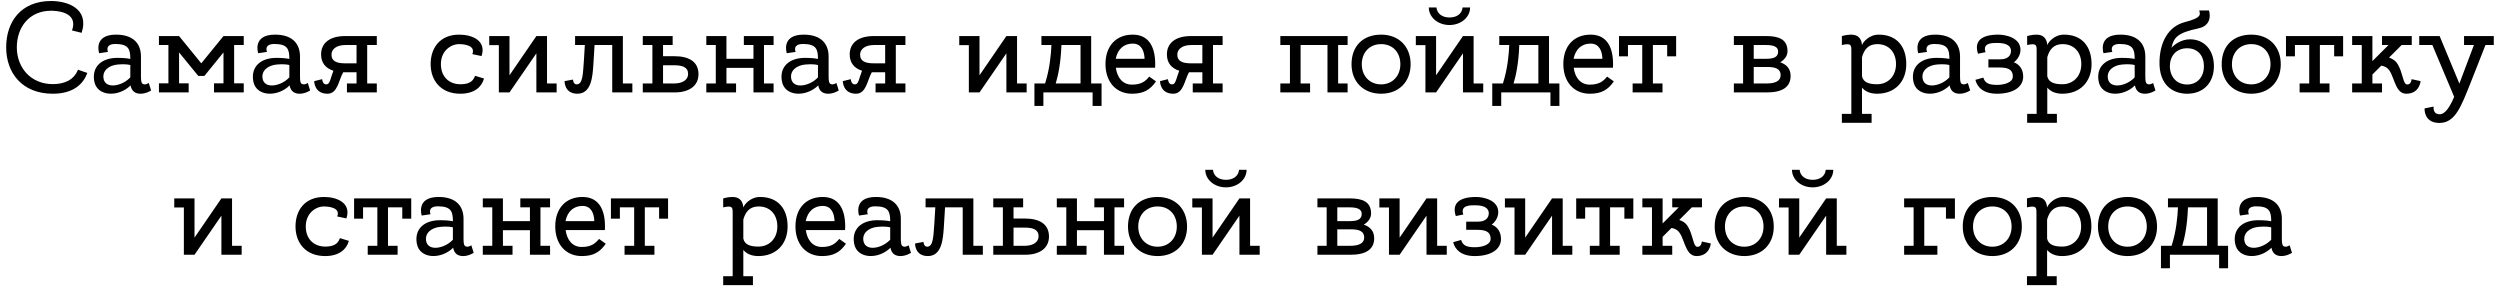 <?xml version="1.0" encoding="UTF-8"?> <svg xmlns="http://www.w3.org/2000/svg" width="231" height="27" viewBox="0 0 231 27" fill="none"><path d="M4.879 7.772C5.947 7.772 6.823 7.4 7.207 6.44L8.071 6.74C7.711 7.724 6.823 8.66 4.879 8.66C2.047 8.66 0.571 6.74 0.571 4.376C0.571 2.012 1.927 0.092 4.723 0.092C6.199 0.092 8.275 0.764 7.543 3.032L6.655 2.816C7.291 1.04 5.083 0.992 4.723 0.992C2.719 0.992 1.555 2.492 1.555 4.376C1.555 6.272 2.863 7.772 4.879 7.772ZM13.745 7.664L13.961 8.36C13.961 8.36 13.517 8.66 12.989 8.66C12.593 8.66 12.173 8.504 12.065 7.892C10.961 8.996 8.945 8.948 8.705 7.484C8.477 6.164 9.389 5.348 10.841 5.348C11.357 5.348 11.753 5.384 12.041 5.444C12.041 4.556 11.885 4.064 10.661 4.064C9.641 4.064 9.977 4.796 9.977 4.796L9.161 4.916C9.161 4.916 8.585 3.2 10.721 3.2C12.197 3.2 13.025 3.92 13.025 5.228C13.025 5.828 13.025 6.356 13.025 6.68C13.025 7.148 13.001 7.616 13.169 7.736C13.421 7.904 13.745 7.664 13.745 7.664ZM9.569 7.268C9.749 8.264 11.297 7.964 12.041 7.148C12.041 6.776 12.041 6.392 12.041 6.008C11.813 5.948 11.465 5.912 10.889 5.96C10.061 6.032 9.437 6.524 9.569 7.268ZM22.522 4.16H21.634V7.7H22.522V8.54H19.774V7.7H20.65V4.844L18.886 7.016H18.322L16.546 4.844V7.7H17.434V8.54H14.686V7.7H15.562V4.16H14.686V3.332H16.546L18.598 5.852L20.65 3.332H22.522V4.16ZM28.44 7.664L28.656 8.36C28.656 8.36 28.212 8.66 27.684 8.66C27.288 8.66 26.868 8.504 26.76 7.892C25.656 8.996 23.64 8.948 23.4 7.484C23.172 6.164 24.084 5.348 25.536 5.348C26.052 5.348 26.448 5.384 26.736 5.444C26.736 4.556 26.58 4.064 25.356 4.064C24.336 4.064 24.672 4.796 24.672 4.796L23.856 4.916C23.856 4.916 23.28 3.2 25.416 3.2C26.892 3.2 27.72 3.92 27.72 5.228C27.72 5.828 27.72 6.356 27.72 6.68C27.72 7.148 27.696 7.616 27.864 7.736C28.116 7.904 28.44 7.664 28.44 7.664ZM24.264 7.268C24.444 8.264 25.992 7.964 26.736 7.148C26.736 6.776 26.736 6.392 26.736 6.008C26.508 5.948 26.16 5.912 25.584 5.96C24.756 6.032 24.132 6.524 24.264 7.268ZM34.817 4.16H33.929V7.712H34.817V8.54H32.057V7.712H32.945V6.68H31.901C31.841 6.68 31.769 6.68 31.709 6.68C31.289 7.412 31.205 8.66 30.257 8.66C29.021 8.66 29.033 7.496 29.033 7.496L29.765 7.316C29.789 7.496 29.873 7.868 30.233 7.784C30.485 7.736 30.557 7.172 30.809 6.536C30.089 6.308 29.669 5.816 29.669 5.024C29.669 4.028 30.401 3.332 31.889 3.332H34.817V4.16ZM31.901 5.852H32.945V4.16H31.913C31.109 4.16 30.629 4.532 30.629 5.048C30.629 5.696 31.181 5.852 31.901 5.852ZM42.539 7.784C43.199 7.784 43.691 7.616 43.895 7.004L44.723 7.256C44.519 8.012 43.847 8.66 42.539 8.66C40.727 8.66 39.791 7.436 39.791 5.924C39.791 4.424 40.655 3.2 42.431 3.2C43.607 3.2 44.975 3.74 44.495 5.18L43.643 5C44.003 4.124 42.671 4.076 42.431 4.076C41.627 4.076 40.739 4.724 40.739 5.924C40.739 7.136 41.543 7.784 42.539 7.784ZM51.433 7.712V8.54H49.561V4.928L47.077 8.54H46.093V4.172H45.205V3.332H47.077V6.956L49.561 3.332H50.545V7.712H51.433ZM57.554 7.712H58.43V8.54H56.57V4.16H54.938C54.902 4.7 54.854 5.456 54.818 6.104C54.746 7.076 54.638 8.66 53.354 8.66C52.13 8.66 52.166 7.496 52.166 7.496L52.946 7.352C52.946 7.352 52.958 7.796 53.282 7.796C53.87 7.796 53.858 6.788 53.954 5.564C53.99 5.084 54.014 4.58 54.038 4.16H53.138V3.332H57.554V7.712ZM62.309 5.192C63.689 5.192 64.541 5.72 64.541 6.86C64.541 7.844 63.797 8.54 62.321 8.54H59.393V7.712H60.281V4.16H59.393V3.332H62.153V4.16H61.265V5.192H62.309ZM62.297 7.712C63.101 7.712 63.581 7.352 63.581 6.836C63.581 6.188 63.029 6.032 62.309 6.032H61.265V7.712H62.297ZM71.48 7.712V8.54H69.62V6.272H67.124V7.712H68.012V8.54H65.264V7.712H66.14V4.16H65.264V3.332H67.124V5.432H69.62V4.16H68.732V3.332H71.48V4.16H70.592V7.712H71.48ZM77.284 7.664L77.5 8.36C77.5 8.36 77.056 8.66 76.528 8.66C76.132 8.66 75.712 8.504 75.604 7.892C74.5 8.996 72.484 8.948 72.244 7.484C72.016 6.164 72.928 5.348 74.38 5.348C74.896 5.348 75.292 5.384 75.58 5.444C75.58 4.556 75.424 4.064 74.2 4.064C73.18 4.064 73.516 4.796 73.516 4.796L72.7 4.916C72.7 4.916 72.124 3.2 74.26 3.2C75.736 3.2 76.564 3.92 76.564 5.228C76.564 5.828 76.564 6.356 76.564 6.68C76.564 7.148 76.54 7.616 76.708 7.736C76.96 7.904 77.284 7.664 77.284 7.664ZM73.108 7.268C73.288 8.264 74.836 7.964 75.58 7.148C75.58 6.776 75.58 6.392 75.58 6.008C75.352 5.948 75.004 5.912 74.428 5.96C73.6 6.032 72.976 6.524 73.108 7.268ZM83.661 4.16H82.773V7.712H83.661V8.54H80.901V7.712H81.789V6.68H80.745C80.685 6.68 80.613 6.68 80.553 6.68C80.133 7.412 80.049 8.66 79.101 8.66C77.865 8.66 77.877 7.496 77.877 7.496L78.609 7.316C78.633 7.496 78.717 7.868 79.077 7.784C79.329 7.736 79.401 7.172 79.653 6.536C78.933 6.308 78.513 5.816 78.513 5.024C78.513 4.028 79.245 3.332 80.733 3.332H83.661V4.16ZM80.745 5.852H81.789V4.16H80.757C79.953 4.16 79.473 4.532 79.473 5.048C79.473 5.696 80.025 5.852 80.745 5.852ZM94.862 7.712V8.54H92.99V4.928L90.507 8.54H89.522V4.172H88.635V3.332H90.507V6.956L92.99 3.332H93.975V7.712H94.862ZM100.824 7.712H101.784V9.788H100.956V8.54H96.409V9.788H95.581V7.712H96.564C96.996 6.38 97.117 5.012 97.153 4.16H96.228V3.332H100.824V7.712ZM97.549 7.712H99.841V4.16H98.1H98.076C98.016 5.852 97.764 7.004 97.549 7.712ZM104.666 3.2C106.058 3.2 106.742 4.208 106.742 5.924C106.742 6.044 106.742 6.152 106.73 6.26H103.106C103.226 7.172 103.73 7.82 104.594 7.82C105.458 7.82 105.842 7.508 106.19 7.076L106.814 7.52C106.262 8.324 105.638 8.66 104.594 8.66C103.094 8.66 102.146 7.532 102.146 5.924C102.146 4.244 103.13 3.2 104.666 3.2ZM104.666 4.028C103.838 4.028 103.274 4.544 103.094 5.432H105.758C105.734 4.736 105.482 4.028 104.666 4.028ZM112.97 4.16H112.082V7.712H112.97V8.54H110.21V7.712H111.098V6.68H110.054C109.994 6.68 109.922 6.68 109.862 6.68C109.442 7.412 109.358 8.66 108.41 8.66C107.174 8.66 107.186 7.496 107.186 7.496L107.918 7.316C107.942 7.496 108.026 7.868 108.386 7.784C108.638 7.736 108.71 7.172 108.962 6.536C108.242 6.308 107.822 5.816 107.822 5.024C107.822 4.028 108.554 3.332 110.042 3.332H112.97V4.16ZM110.054 5.852H111.098V4.16H110.066C109.262 4.16 108.782 4.532 108.782 5.048C108.782 5.696 109.334 5.852 110.054 5.852ZM124.519 7.712V8.54H122.659V4.16H120.175V7.712H121.051V8.54H118.303V7.712H119.191V4.16H118.303V3.332H124.519V4.16H123.643V7.712H124.519ZM127.617 3.2C129.273 3.2 130.341 4.316 130.341 5.936C130.341 7.544 129.273 8.66 127.617 8.66C125.973 8.66 124.881 7.544 124.881 5.936C124.881 4.244 125.949 3.2 127.617 3.2ZM127.617 7.796C128.649 7.796 129.393 7.028 129.393 5.936C129.393 4.832 128.685 4.076 127.617 4.076C126.561 4.076 125.829 4.832 125.829 5.936C125.829 7.028 126.561 7.796 127.617 7.796ZM133.93 1.616C134.638 1.616 135.094 1.244 135.142 0.692H135.838C135.838 1.592 134.998 2.312 133.93 2.312C132.862 2.312 132.022 1.592 132.022 0.692H132.73C132.778 1.232 133.234 1.616 133.93 1.616ZM137.05 7.712V8.54H135.178V4.928L132.694 8.54H131.71V4.172H130.822V3.332H132.694V6.956L135.178 3.332H136.162V7.712H137.05ZM143.129 7.712H144.089V9.788H143.261V8.54H138.713V9.788H137.885V7.712H138.869C139.301 6.38 139.421 5.012 139.457 4.16H138.533V3.332H143.129V7.712ZM139.853 7.712H142.145V4.16H140.405H140.381C140.321 5.852 140.069 7.004 139.853 7.712ZM146.971 3.2C148.363 3.2 149.047 4.208 149.047 5.924C149.047 6.044 149.047 6.152 149.035 6.26H145.411C145.531 7.172 146.035 7.82 146.899 7.82C147.763 7.82 148.147 7.508 148.495 7.076L149.119 7.52C148.567 8.324 147.943 8.66 146.899 8.66C145.399 8.66 144.451 7.532 144.451 5.924C144.451 4.244 145.435 3.2 146.971 3.2ZM146.971 4.028C146.143 4.028 145.579 4.544 145.399 5.432H148.063C148.039 4.736 147.787 4.028 146.971 4.028ZM149.595 3.332H154.875V5.204H154.047V4.16H152.727V7.712H153.615V8.54H150.855V7.712H151.743V4.16H150.423V5.204H149.595V3.332ZM164.493 5.756C165.057 5.948 165.453 6.332 165.453 7.016C165.453 8 164.745 8.54 163.269 8.54H160.209V7.712H161.061V4.16H160.209V3.332H163.197C164.337 3.332 165.165 3.62 165.165 4.724C165.165 5.168 164.889 5.516 164.493 5.756ZM163.185 4.16H162.045V5.432H163.185C163.833 5.432 164.301 5.312 164.301 4.76C164.301 4.28 163.797 4.16 163.185 4.16ZM163.245 7.712C164.049 7.712 164.529 7.472 164.529 6.956C164.529 6.308 163.977 6.188 163.257 6.188H162.045V7.712H163.245ZM173.596 3.2C175.264 3.2 176.14 4.304 176.14 5.924C176.14 7.544 175.096 8.66 173.44 8.66C172.744 8.66 172.312 8.408 172.048 8.096V10.52H172.936V11.348H170.188V10.52H171.064V4.712C171.064 4.16 171.064 3.968 170.188 4.16V3.332C170.188 3.332 170.62 3.2 171.04 3.2C171.688 3.2 172 3.548 172.048 4.172C172.12 3.932 172.672 3.2 173.596 3.2ZM173.44 7.784C174.472 7.784 175.192 7.016 175.192 5.924C175.192 4.832 174.532 4.076 173.464 4.076C172.624 4.076 172.24 4.592 172.048 5.288V7.052C172.18 7.616 172.696 7.784 173.44 7.784ZM181.827 7.664L182.043 8.36C182.043 8.36 181.599 8.66 181.071 8.66C180.675 8.66 180.255 8.504 180.147 7.892C179.043 8.996 177.027 8.948 176.787 7.484C176.559 6.164 177.471 5.348 178.923 5.348C179.439 5.348 179.835 5.384 180.123 5.444C180.123 4.556 179.967 4.064 178.743 4.064C177.723 4.064 178.059 4.796 178.059 4.796L177.243 4.916C177.243 4.916 176.667 3.2 178.803 3.2C180.279 3.2 181.107 3.92 181.107 5.228C181.107 5.828 181.107 6.356 181.107 6.68C181.107 7.148 181.083 7.616 181.251 7.736C181.503 7.904 181.827 7.664 181.827 7.664ZM177.651 7.268C177.831 8.264 179.379 7.964 180.123 7.148C180.123 6.776 180.123 6.392 180.123 6.008C179.895 5.948 179.547 5.912 178.971 5.96C178.143 6.032 177.519 6.524 177.651 7.268ZM186.08 5.756C186.452 5.888 186.944 6.272 186.944 7.076C186.944 7.988 186.104 8.66 184.508 8.66C183.284 8.66 182.684 8.06 182.528 7.376L183.26 7.172C183.416 7.688 183.776 7.844 184.532 7.844C185.156 7.844 185.984 7.64 185.984 7.076C185.984 6.344 185.432 6.236 184.688 6.236C184.316 6.236 183.728 6.236 183.728 6.236V5.48C183.728 5.48 184.424 5.48 184.832 5.48C185.492 5.48 185.816 5.156 185.816 4.7C185.816 4.304 185.504 3.956 184.508 3.968C184.112 3.968 183.152 3.956 183.464 4.82L182.768 4.964C182.372 3.752 183.14 3.2 184.652 3.2C185.276 3.2 186.692 3.464 186.692 4.604C186.692 5.168 186.308 5.6 186.08 5.756ZM190.717 3.2C192.385 3.2 193.261 4.304 193.261 5.924C193.261 7.544 192.217 8.66 190.561 8.66C189.865 8.66 189.433 8.408 189.169 8.096V10.52H190.057V11.348H187.309V10.52H188.185V4.712C188.185 4.16 188.185 3.968 187.309 4.16V3.332C187.309 3.332 187.741 3.2 188.161 3.2C188.809 3.2 189.121 3.548 189.169 4.172C189.241 3.932 189.793 3.2 190.717 3.2ZM190.561 7.784C191.593 7.784 192.313 7.016 192.313 5.924C192.313 4.832 191.653 4.076 190.585 4.076C189.745 4.076 189.361 4.592 189.169 5.288V7.052C189.301 7.616 189.817 7.784 190.561 7.784ZM198.948 7.664L199.164 8.36C199.164 8.36 198.72 8.66 198.192 8.66C197.796 8.66 197.376 8.504 197.268 7.892C196.164 8.996 194.148 8.948 193.908 7.484C193.68 6.164 194.592 5.348 196.044 5.348C196.56 5.348 196.956 5.384 197.244 5.444C197.244 4.556 197.088 4.064 195.864 4.064C194.844 4.064 195.18 4.796 195.18 4.796L194.364 4.916C194.364 4.916 193.788 3.2 195.924 3.2C197.4 3.2 198.228 3.92 198.228 5.228C198.228 5.828 198.228 6.356 198.228 6.68C198.228 7.148 198.204 7.616 198.372 7.736C198.624 7.904 198.948 7.664 198.948 7.664ZM194.772 7.268C194.952 8.264 196.5 7.964 197.244 7.148C197.244 6.776 197.244 6.392 197.244 6.008C197.016 5.948 196.668 5.912 196.092 5.96C195.264 6.032 194.64 6.524 194.772 7.268ZM202.358 3.632C203.618 3.632 204.566 4.556 204.566 6.116C204.566 7.616 203.63 8.66 202.094 8.66C200.834 8.66 199.466 7.916 199.538 5.636C199.586 3.836 200.39 2.432 201.866 2.048C203.558 1.616 203.27 1.292 203.21 0.968H204.11C204.11 0.968 204.566 2.324 203.126 2.624C201.218 3.032 200.858 3.44 200.642 4.424C200.906 4.112 201.554 3.632 202.358 3.632ZM202.094 7.808C203.054 7.808 203.642 7.088 203.642 6.116C203.642 5.144 203.078 4.46 202.094 4.46C201.11 4.46 200.498 5.144 200.498 6.116C200.498 7.088 201.11 7.808 202.094 7.808ZM208.019 3.2C209.675 3.2 210.743 4.316 210.743 5.936C210.743 7.544 209.675 8.66 208.019 8.66C206.375 8.66 205.283 7.544 205.283 5.936C205.283 4.244 206.351 3.2 208.019 3.2ZM208.019 7.796C209.051 7.796 209.795 7.028 209.795 5.936C209.795 4.832 209.087 4.076 208.019 4.076C206.963 4.076 206.231 4.832 206.231 5.936C206.231 7.028 206.963 7.796 208.019 7.796ZM211.224 3.332H216.504V5.204H215.676V4.16H214.356V7.712H215.244V8.54H212.484V7.712H213.372V4.16H212.052V5.204H211.224V3.332ZM222.834 7.316L223.662 7.496C223.662 7.496 223.578 8.66 222.342 8.66C221.19 8.66 221.274 6.752 220.518 6.248C220.326 6.128 220.158 6.08 220.026 6.068L219.21 6.884V7.712H220.098V8.54H217.338V7.712H218.226V4.16H217.338V3.332H219.21V5.648L220.698 4.16H220.098V3.332H222.846V4.16H221.91L220.746 5.324C221.022 5.408 221.334 5.576 221.55 5.936C222.03 6.752 222.042 7.724 222.366 7.796C222.726 7.868 222.81 7.496 222.834 7.316ZM230.426 3.332V4.16H229.658C229.322 5.024 228.77 6.404 228.302 7.604C227.402 9.86 226.862 11.36 225.398 11.36C223.934 11.36 224.03 10.016 224.03 10.016L224.87 9.848C224.87 9.848 224.75 10.556 225.434 10.556C225.962 10.556 226.406 9.788 226.766 8.948L224.75 4.16H223.538V3.332H225.41H225.422L227.246 7.724C227.246 7.724 228.194 5.192 228.59 4.16H227.678V3.332H230.426ZM22.329 22.712V23.54H20.457V19.928L17.973 23.54H16.989V19.172H16.101V18.332H17.973V21.956L20.457 18.332H21.441V22.712H22.329ZM30.052 22.784C30.712 22.784 31.204 22.616 31.409 22.004L32.236 22.256C32.032 23.012 31.36 23.66 30.052 23.66C28.241 23.66 27.305 22.436 27.305 20.924C27.305 19.424 28.169 18.2 29.945 18.2C31.12 18.2 32.489 18.74 32.008 20.18L31.157 20C31.517 19.124 30.184 19.076 29.945 19.076C29.14 19.076 28.253 19.724 28.253 20.924C28.253 22.136 29.056 22.784 30.052 22.784ZM32.718 18.332H37.998V20.204H37.17V19.16H35.85V22.712H36.739V23.54H33.978V22.712H34.867V19.16H33.547V20.204H32.718V18.332ZM43.551 22.664L43.767 23.36C43.767 23.36 43.323 23.66 42.795 23.66C42.399 23.66 41.979 23.504 41.871 22.892C40.767 23.996 38.751 23.948 38.511 22.484C38.283 21.164 39.195 20.348 40.647 20.348C41.163 20.348 41.559 20.384 41.847 20.444C41.847 19.556 41.691 19.064 40.467 19.064C39.447 19.064 39.783 19.796 39.783 19.796L38.967 19.916C38.967 19.916 38.391 18.2 40.527 18.2C42.003 18.2 42.831 18.92 42.831 20.228C42.831 20.828 42.831 21.356 42.831 21.68C42.831 22.148 42.807 22.616 42.975 22.736C43.227 22.904 43.551 22.664 43.551 22.664ZM39.375 22.268C39.555 23.264 41.103 22.964 41.847 22.148C41.847 21.776 41.847 21.392 41.847 21.008C41.619 20.948 41.271 20.912 40.695 20.96C39.867 21.032 39.243 21.524 39.375 22.268ZM50.826 22.712V23.54H48.966V21.272H46.47V22.712H47.358V23.54H44.61V22.712H45.486V19.16H44.61V18.332H46.47V20.432H48.966V19.16H48.078V18.332H50.826V19.16H49.938V22.712H50.826ZM53.825 18.2C55.217 18.2 55.901 19.208 55.901 20.924C55.901 21.044 55.901 21.152 55.889 21.26H52.264C52.385 22.172 52.889 22.82 53.752 22.82C54.617 22.82 55.001 22.508 55.349 22.076L55.972 22.52C55.42 23.324 54.797 23.66 53.752 23.66C52.252 23.66 51.304 22.532 51.304 20.924C51.304 19.244 52.288 18.2 53.825 18.2ZM53.825 19.028C52.996 19.028 52.432 19.544 52.252 20.432H54.916C54.892 19.736 54.641 19.028 53.825 19.028ZM56.449 18.332H61.729V20.204H60.901V19.16H59.581V22.712H60.469V23.54H57.709V22.712H58.597V19.16H57.277V20.204H56.449V18.332ZM70.231 18.2C71.899 18.2 72.775 19.304 72.775 20.924C72.775 22.544 71.731 23.66 70.075 23.66C69.379 23.66 68.947 23.408 68.683 23.096V25.52H69.571V26.348H66.823V25.52H67.699V19.712C67.699 19.16 67.699 18.968 66.823 19.16V18.332C66.823 18.332 67.255 18.2 67.675 18.2C68.323 18.2 68.635 18.548 68.683 19.172C68.755 18.932 69.307 18.2 70.231 18.2ZM70.075 22.784C71.107 22.784 71.827 22.016 71.827 20.924C71.827 19.832 71.167 19.076 70.099 19.076C69.259 19.076 68.875 19.592 68.683 20.288V22.052C68.815 22.616 69.331 22.784 70.075 22.784ZM76.02 18.2C77.412 18.2 78.096 19.208 78.096 20.924C78.096 21.044 78.096 21.152 78.084 21.26H74.46C74.58 22.172 75.084 22.82 75.948 22.82C76.812 22.82 77.196 22.508 77.544 22.076L78.168 22.52C77.616 23.324 76.992 23.66 75.948 23.66C74.448 23.66 73.5 22.532 73.5 20.924C73.5 19.244 74.484 18.2 76.02 18.2ZM76.02 19.028C75.192 19.028 74.628 19.544 74.448 20.432H77.112C77.088 19.736 76.836 19.028 76.02 19.028ZM83.957 22.664L84.174 23.36C84.174 23.36 83.73 23.66 83.201 23.66C82.805 23.66 82.385 23.504 82.278 22.892C81.174 23.996 79.157 23.948 78.918 22.484C78.689 21.164 79.602 20.348 81.053 20.348C81.57 20.348 81.966 20.384 82.254 20.444C82.254 19.556 82.097 19.064 80.874 19.064C79.853 19.064 80.189 19.796 80.189 19.796L79.374 19.916C79.374 19.916 78.797 18.2 80.933 18.2C82.409 18.2 83.237 18.92 83.237 20.228C83.237 20.828 83.237 21.356 83.237 21.68C83.237 22.148 83.213 22.616 83.382 22.736C83.633 22.904 83.957 22.664 83.957 22.664ZM79.781 22.268C79.962 23.264 81.51 22.964 82.254 22.148C82.254 21.776 82.254 21.392 82.254 21.008C82.025 20.948 81.677 20.912 81.102 20.96C80.273 21.032 79.65 21.524 79.781 22.268ZM89.939 22.712H90.815V23.54H88.955V19.16H87.323C87.287 19.7 87.239 20.456 87.203 21.104C87.131 22.076 87.023 23.66 85.739 23.66C84.515 23.66 84.551 22.496 84.551 22.496L85.331 22.352C85.331 22.352 85.343 22.796 85.667 22.796C86.255 22.796 86.243 21.788 86.339 20.564C86.375 20.084 86.399 19.58 86.423 19.16H85.523V18.332H89.939V22.712ZM94.694 20.192C96.074 20.192 96.926 20.72 96.926 21.86C96.926 22.844 96.182 23.54 94.706 23.54H91.778V22.712H92.666V19.16H91.778V18.332H94.538V19.16H93.65V20.192H94.694ZM94.682 22.712C95.486 22.712 95.966 22.352 95.966 21.836C95.966 21.188 95.414 21.032 94.694 21.032H93.65V22.712H94.682ZM103.865 22.712V23.54H102.005V21.272H99.509V22.712H100.397V23.54H97.649V22.712H98.525V19.16H97.649V18.332H99.509V20.432H102.005V19.16H101.117V18.332H103.865V19.16H102.977V22.712H103.865ZM106.962 18.2C108.618 18.2 109.686 19.316 109.686 20.936C109.686 22.544 108.618 23.66 106.962 23.66C105.318 23.66 104.226 22.544 104.226 20.936C104.226 19.244 105.294 18.2 106.962 18.2ZM106.962 22.796C107.994 22.796 108.738 22.028 108.738 20.936C108.738 19.832 108.03 19.076 106.962 19.076C105.906 19.076 105.174 19.832 105.174 20.936C105.174 22.028 105.906 22.796 106.962 22.796ZM113.276 16.616C113.984 16.616 114.44 16.244 114.488 15.692H115.184C115.184 16.592 114.344 17.312 113.276 17.312C112.208 17.312 111.368 16.592 111.368 15.692H112.076C112.124 16.232 112.58 16.616 113.276 16.616ZM116.396 22.712V23.54H114.524V19.928L112.04 23.54H111.056V19.172H110.168V18.332H112.04V21.956L114.524 18.332H115.508V22.712H116.396ZM126.015 20.756C126.579 20.948 126.975 21.332 126.975 22.016C126.975 23 126.267 23.54 124.791 23.54H121.731V22.712H122.583V19.16H121.731V18.332H124.719C125.859 18.332 126.687 18.62 126.687 19.724C126.687 20.168 126.411 20.516 126.015 20.756ZM124.707 19.16H123.567V20.432H124.707C125.355 20.432 125.823 20.312 125.823 19.76C125.823 19.28 125.319 19.16 124.707 19.16ZM124.767 22.712C125.571 22.712 126.051 22.472 126.051 21.956C126.051 21.308 125.499 21.188 124.779 21.188H123.567V22.712H124.767ZM133.681 22.712V23.54H131.809V19.928L129.325 23.54H128.341V19.172H127.453V18.332H129.325V21.956L131.809 18.332H132.793V22.712H133.681ZM137.828 20.756C138.2 20.888 138.692 21.272 138.692 22.076C138.692 22.988 137.852 23.66 136.256 23.66C135.032 23.66 134.432 23.06 134.276 22.376L135.008 22.172C135.164 22.688 135.524 22.844 136.28 22.844C136.904 22.844 137.732 22.64 137.732 22.076C137.732 21.344 137.18 21.236 136.436 21.236C136.064 21.236 135.476 21.236 135.476 21.236V20.48C135.476 20.48 136.172 20.48 136.58 20.48C137.24 20.48 137.564 20.156 137.564 19.7C137.564 19.304 137.252 18.956 136.256 18.968C135.86 18.968 134.9 18.956 135.212 19.82L134.516 19.964C134.12 18.752 134.888 18.2 136.4 18.2C137.024 18.2 138.44 18.464 138.44 19.604C138.44 20.168 138.056 20.6 137.828 20.756ZM145.282 22.712V23.54H143.41V19.928L140.926 23.54H139.942V19.172H139.054V18.332H140.926V21.956L143.41 18.332H144.394V22.712H145.282ZM145.64 18.332H150.92V20.204H150.092V19.16H148.772V22.712H149.66V23.54H146.9V22.712H147.788V19.16H146.468V20.204H145.64V18.332ZM157.25 22.316L158.078 22.496C158.078 22.496 157.994 23.66 156.758 23.66C155.606 23.66 155.69 21.752 154.934 21.248C154.742 21.128 154.574 21.08 154.442 21.068L153.626 21.884V22.712H154.514V23.54H151.754V22.712H152.642V19.16H151.754V18.332H153.626V20.648L155.114 19.16H154.514V18.332H157.262V19.16H156.326L155.162 20.324C155.438 20.408 155.75 20.576 155.966 20.936C156.446 21.752 156.458 22.724 156.782 22.796C157.142 22.868 157.226 22.496 157.25 22.316ZM161.173 18.2C162.829 18.2 163.897 19.316 163.897 20.936C163.897 22.544 162.829 23.66 161.173 23.66C159.529 23.66 158.437 22.544 158.437 20.936C158.437 19.244 159.505 18.2 161.173 18.2ZM161.173 22.796C162.205 22.796 162.949 22.028 162.949 20.936C162.949 19.832 162.241 19.076 161.173 19.076C160.117 19.076 159.385 19.832 159.385 20.936C159.385 22.028 160.117 22.796 161.173 22.796ZM167.487 16.616C168.195 16.616 168.651 16.244 168.699 15.692H169.395C169.395 16.592 168.555 17.312 167.487 17.312C166.419 17.312 165.579 16.592 165.579 15.692H166.287C166.335 16.232 166.791 16.616 167.487 16.616ZM170.607 22.712V23.54H168.735V19.928L166.251 23.54H165.267V19.172H164.379V18.332H166.251V21.956L168.735 18.332H169.719V22.712H170.607ZM175.942 18.332H180.634V20.204H179.806V19.16H177.802V22.712H179.014V23.54H175.942V22.712H176.818V19.16H175.942V18.332ZM184.095 18.2C185.751 18.2 186.819 19.316 186.819 20.936C186.819 22.544 185.751 23.66 184.095 23.66C182.451 23.66 181.359 22.544 181.359 20.936C181.359 19.244 182.427 18.2 184.095 18.2ZM184.095 22.796C185.127 22.796 185.871 22.028 185.871 20.936C185.871 19.832 185.163 19.076 184.095 19.076C183.039 19.076 182.307 19.832 182.307 20.936C182.307 22.028 183.039 22.796 184.095 22.796ZM190.7 18.2C192.368 18.2 193.244 19.304 193.244 20.924C193.244 22.544 192.2 23.66 190.544 23.66C189.848 23.66 189.416 23.408 189.152 23.096V25.52H190.04V26.348H187.292V25.52H188.168V19.712C188.168 19.16 188.168 18.968 187.292 19.16V18.332C187.292 18.332 187.724 18.2 188.144 18.2C188.792 18.2 189.104 18.548 189.152 19.172C189.224 18.932 189.776 18.2 190.7 18.2ZM190.544 22.784C191.576 22.784 192.296 22.016 192.296 20.924C192.296 19.832 191.636 19.076 190.568 19.076C189.728 19.076 189.344 19.592 189.152 20.288V22.052C189.284 22.616 189.8 22.784 190.544 22.784ZM196.587 18.2C198.243 18.2 199.311 19.316 199.311 20.936C199.311 22.544 198.243 23.66 196.587 23.66C194.943 23.66 193.851 22.544 193.851 20.936C193.851 19.244 194.919 18.2 196.587 18.2ZM196.587 22.796C197.619 22.796 198.363 22.028 198.363 20.936C198.363 19.832 197.655 19.076 196.587 19.076C195.531 19.076 194.799 19.832 194.799 20.936C194.799 22.028 195.531 22.796 196.587 22.796ZM204.916 22.712H205.876V24.788H205.048V23.54H200.5V24.788H199.672V22.712H200.656C201.088 21.38 201.208 20.012 201.244 19.16H200.32V18.332H204.916V22.712ZM201.64 22.712H203.932V19.16H202.192H202.168C202.108 20.852 201.856 22.004 201.64 22.712ZM211.563 22.664L211.779 23.36C211.779 23.36 211.335 23.66 210.807 23.66C210.411 23.66 209.991 23.504 209.883 22.892C208.779 23.996 206.763 23.948 206.523 22.484C206.295 21.164 207.207 20.348 208.659 20.348C209.175 20.348 209.571 20.384 209.859 20.444C209.859 19.556 209.703 19.064 208.479 19.064C207.459 19.064 207.795 19.796 207.795 19.796L206.979 19.916C206.979 19.916 206.403 18.2 208.539 18.2C210.015 18.2 210.843 18.92 210.843 20.228C210.843 20.828 210.843 21.356 210.843 21.68C210.843 22.148 210.819 22.616 210.987 22.736C211.239 22.904 211.563 22.664 211.563 22.664ZM207.387 22.268C207.567 23.264 209.115 22.964 209.859 22.148C209.859 21.776 209.859 21.392 209.859 21.008C209.631 20.948 209.283 20.912 208.707 20.96C207.879 21.032 207.255 21.524 207.387 22.268Z" fill="black"></path></svg> 